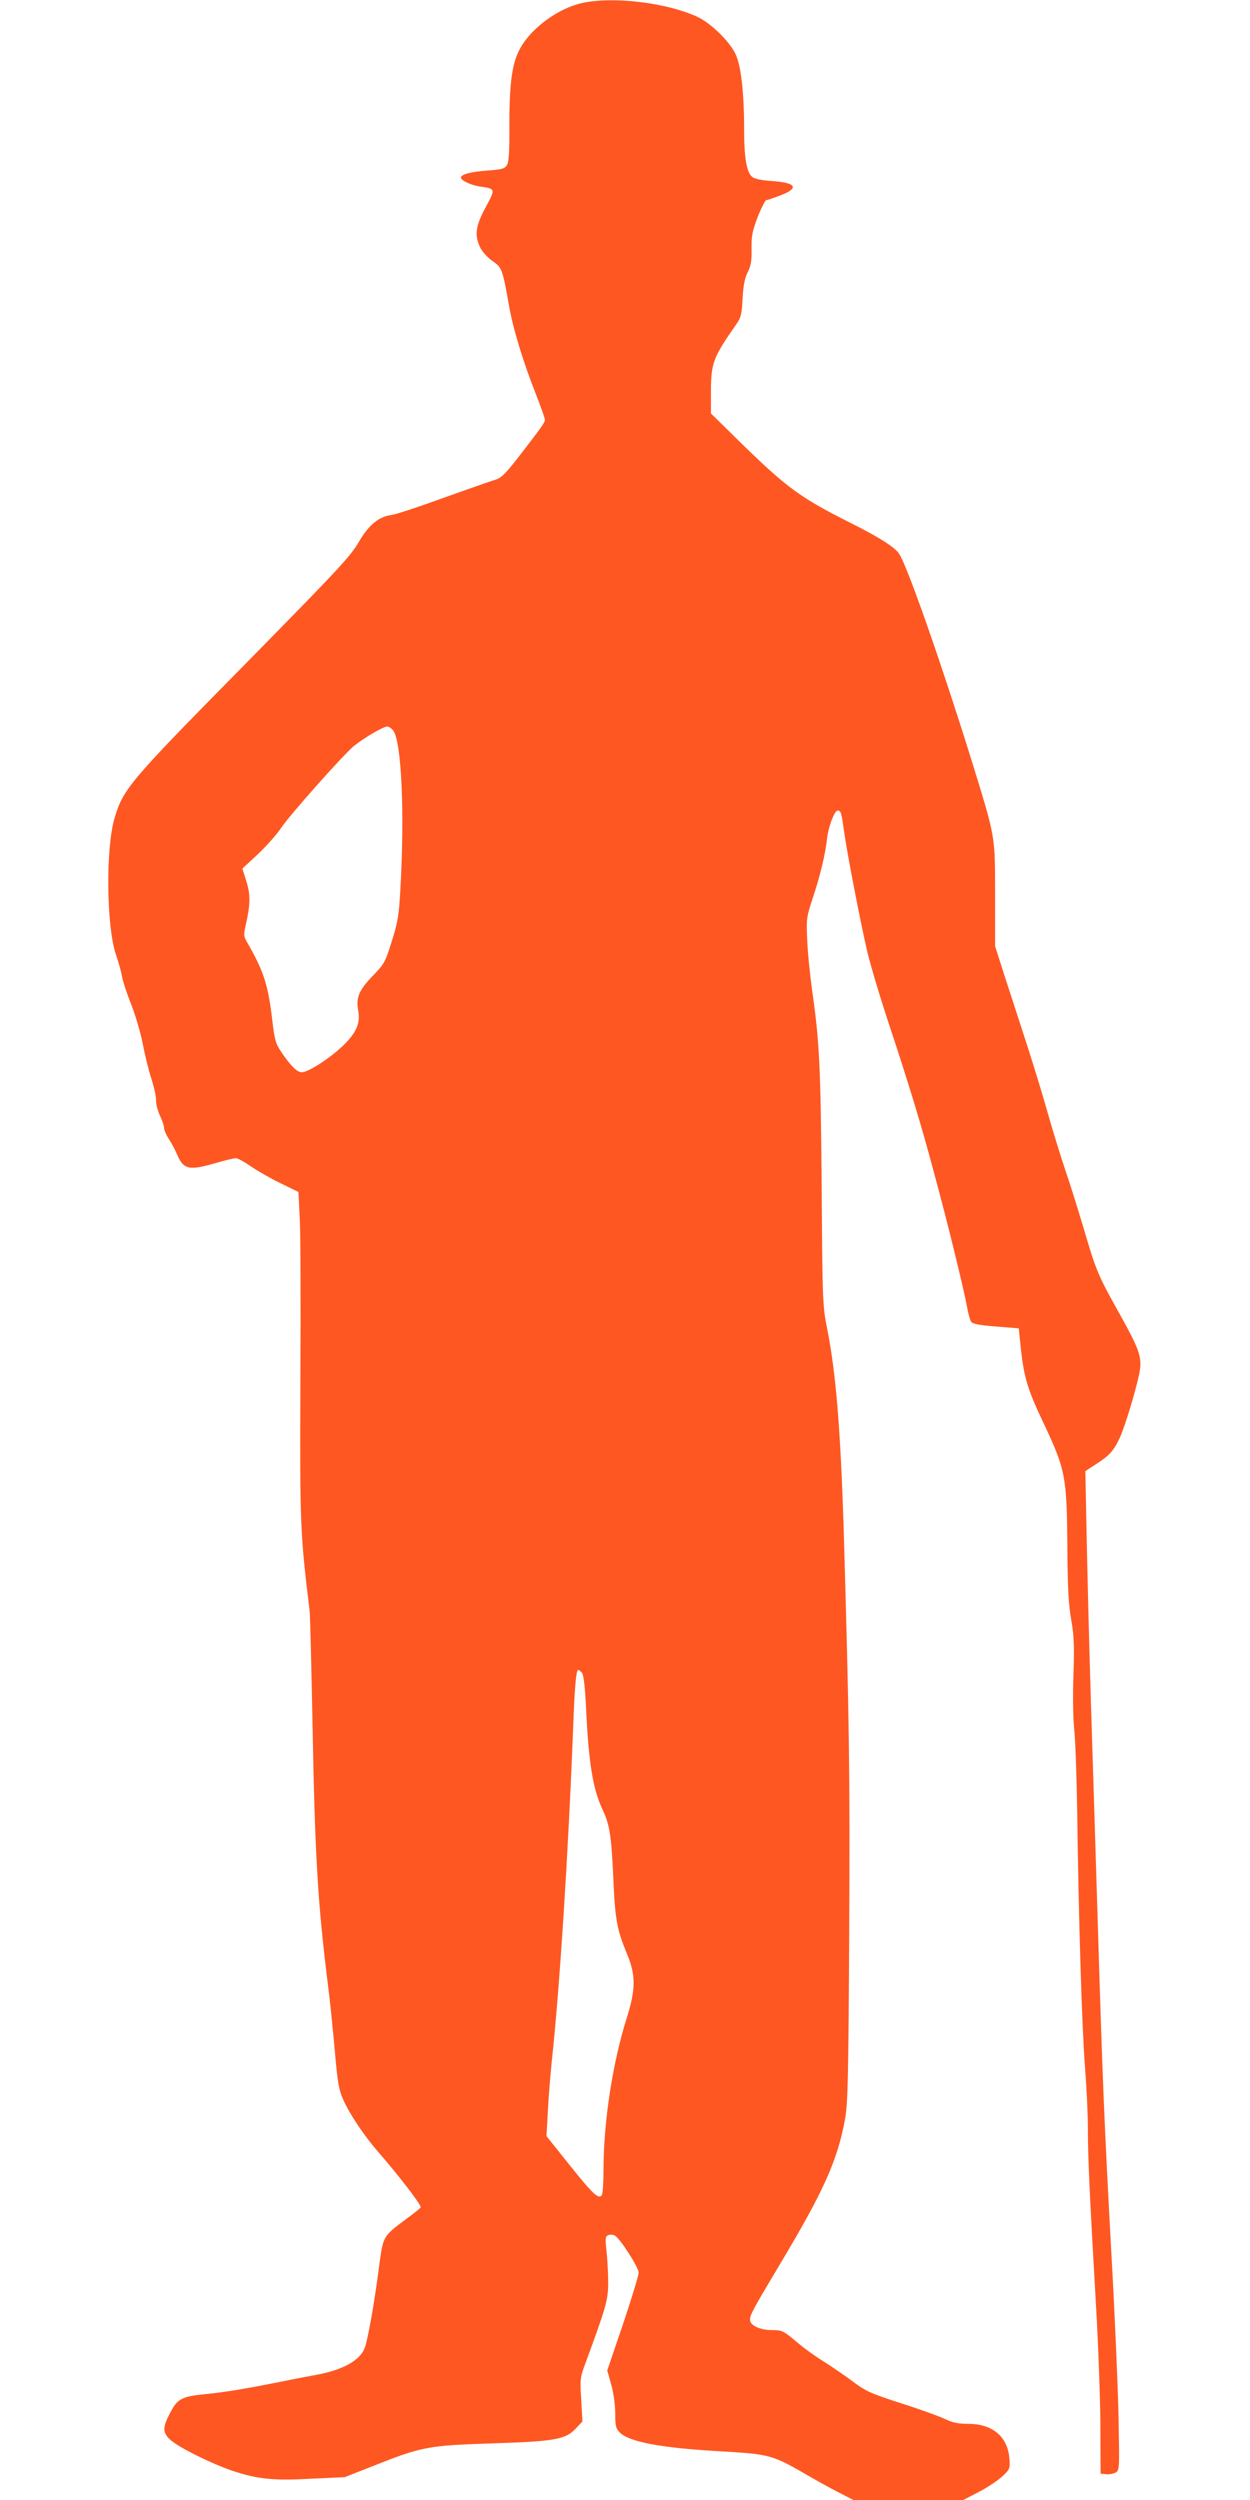 <?xml version="1.0" standalone="no"?>
<!DOCTYPE svg PUBLIC "-//W3C//DTD SVG 20010904//EN"
 "http://www.w3.org/TR/2001/REC-SVG-20010904/DTD/svg10.dtd">
<svg version="1.0" xmlns="http://www.w3.org/2000/svg"
 width="640pt" height="1280pt" viewBox="0 0 640 1280"
 preserveAspectRatio="xMidYMid meet">
<g transform="translate(0,1280) scale(0.1,-0.1)"
fill="#ff5722" stroke="none">
<path d="M2982 12785 c-120 -26 -255 -123 -315 -226 -44 -74 -59 -177 -59
-394 1 -144 -3 -195 -13 -211 -11 -18 -27 -22 -97 -27 -87 -6 -138 -20 -138
-36 0 -16 55 -41 104 -47 73 -10 73 -13 22 -106 -52 -97 -58 -144 -26 -208 11
-21 39 -51 62 -67 48 -32 51 -42 83 -222 20 -118 72 -290 136 -452 27 -69 49
-131 49 -138 0 -14 -18 -39 -136 -192 -72 -92 -88 -107 -126 -118 -24 -7 -142
-49 -263 -92 -120 -44 -239 -83 -262 -86 -63 -8 -115 -51 -163 -133 -48 -82
-96 -133 -609 -655 -566 -574 -601 -616 -644 -762 -47 -156 -42 -561 7 -702
13 -37 27 -88 31 -112 4 -24 25 -88 47 -142 21 -54 48 -145 59 -202 11 -58 31
-139 45 -181 13 -42 24 -90 23 -108 -1 -17 8 -51 19 -76 12 -25 22 -54 22 -65
0 -11 11 -36 24 -56 13 -19 31 -53 40 -74 35 -84 61 -90 200 -50 47 14 94 25
104 25 9 0 44 -19 78 -43 34 -23 102 -62 152 -86 l90 -44 7 -141 c4 -78 5
-454 3 -836 -3 -723 -1 -773 47 -1165 3 -22 9 -281 15 -575 12 -682 27 -927
80 -1350 11 -85 26 -238 35 -339 14 -160 20 -191 44 -245 33 -73 104 -179 175
-261 113 -130 226 -278 220 -287 -3 -5 -38 -33 -78 -62 -117 -88 -114 -83
-136 -247 -25 -193 -58 -375 -74 -414 -26 -63 -116 -111 -251 -135 -38 -7
-113 -21 -165 -32 -200 -40 -299 -56 -399 -66 -123 -12 -144 -24 -183 -102
-36 -69 -35 -95 2 -130 41 -39 206 -121 316 -159 131 -44 210 -53 409 -42
l170 8 140 55 c257 102 284 107 620 118 315 10 371 20 423 76 l34 36 -6 111
c-7 108 -6 115 25 197 100 272 112 312 113 395 0 44 -3 117 -8 162 -8 75 -7
83 9 89 10 4 25 3 34 -3 28 -17 121 -163 121 -189 0 -13 -36 -132 -80 -263
l-81 -238 21 -74 c12 -43 20 -104 20 -147 0 -63 3 -76 24 -97 47 -47 208 -78
503 -95 271 -16 273 -16 476 -134 54 -31 125 -70 158 -86 l58 -30 282 0 281 0
81 42 c44 23 98 59 120 80 38 36 39 39 35 92 -9 111 -87 176 -211 176 -51 0
-79 6 -115 23 -26 13 -127 50 -225 81 -163 53 -185 63 -255 116 -42 31 -108
76 -146 100 -38 23 -101 68 -139 101 -67 56 -73 59 -125 59 -61 0 -112 24
-112 53 0 25 14 51 158 292 221 370 290 524 329 737 14 81 17 204 21 968 4
819 0 1071 -28 2040 -16 518 -40 811 -84 1032 -24 121 -25 133 -29 728 -5 613
-11 746 -49 1010 -11 80 -23 196 -25 257 -5 109 -4 117 30 220 38 116 62 215
72 303 7 60 38 140 54 140 16 0 20 -13 31 -96 15 -112 85 -475 121 -629 17
-71 67 -238 111 -370 106 -321 166 -518 233 -770 65 -239 148 -578 166 -675 6
-36 16 -70 21 -77 10 -13 45 -19 168 -28 l76 -6 11 -107 c17 -148 34 -205 113
-372 116 -246 122 -275 125 -645 1 -204 6 -294 20 -370 14 -82 16 -132 11
-280 -4 -105 -2 -222 4 -280 6 -55 12 -237 15 -405 7 -561 25 -1133 40 -1320
8 -102 15 -246 15 -320 0 -146 8 -322 41 -895 12 -203 22 -482 23 -620 l1
-250 27 -3 c15 -2 37 2 49 8 21 12 21 13 16 284 -3 149 -19 521 -36 826 -38
692 -46 901 -71 1725 -11 363 -27 869 -35 1125 -8 256 -17 623 -21 817 l-7
351 54 35 c70 45 92 70 123 137 30 66 95 287 103 350 8 67 -8 109 -103 280
-112 200 -121 221 -183 432 -29 97 -72 236 -97 308 -24 72 -65 204 -90 293
-25 89 -74 250 -109 357 -35 107 -85 263 -112 345 l-48 150 0 265 c-1 308 4
284 -124 698 -152 488 -325 982 -367 1046 -21 33 -102 85 -242 155 -261 131
-329 180 -559 404 l-163 160 0 107 c0 151 10 178 128 347 26 37 30 53 34 135
4 68 11 104 26 134 17 33 21 58 20 120 -1 67 4 91 31 162 18 46 38 85 44 87 7
1 33 10 58 19 113 40 103 70 -27 79 -59 4 -92 11 -105 23 -26 24 -39 99 -39
232 0 202 -16 338 -45 397 -32 66 -128 159 -197 190 -158 72 -428 104 -586 70z
m-967 -3728 c41 -63 57 -422 35 -807 -7 -135 -13 -170 -44 -269 -34 -109 -38
-116 -100 -180 -69 -72 -84 -109 -72 -176 12 -64 -10 -114 -79 -180 -68 -65
-177 -135 -210 -135 -24 0 -57 33 -105 104 -29 43 -34 62 -46 163 -21 179 -43
248 -124 390 -23 39 -24 44 -11 100 23 104 24 153 2 222 l-20 64 81 75 c44 42
97 102 118 134 46 68 324 381 374 420 54 43 149 98 168 98 10 0 24 -10 33 -23z
m965 -4822 c8 -10 16 -76 21 -188 13 -275 35 -408 84 -512 36 -76 45 -130 55
-348 9 -215 18 -264 71 -393 44 -105 44 -179 0 -319 -74 -233 -121 -538 -121
-782 0 -65 -4 -124 -8 -131 -16 -25 -45 2 -164 151 l-120 150 7 126 c3 69 13
185 20 256 40 367 85 1068 110 1720 7 194 15 285 25 285 4 0 13 -7 20 -15z"/>
</g>
</svg>
